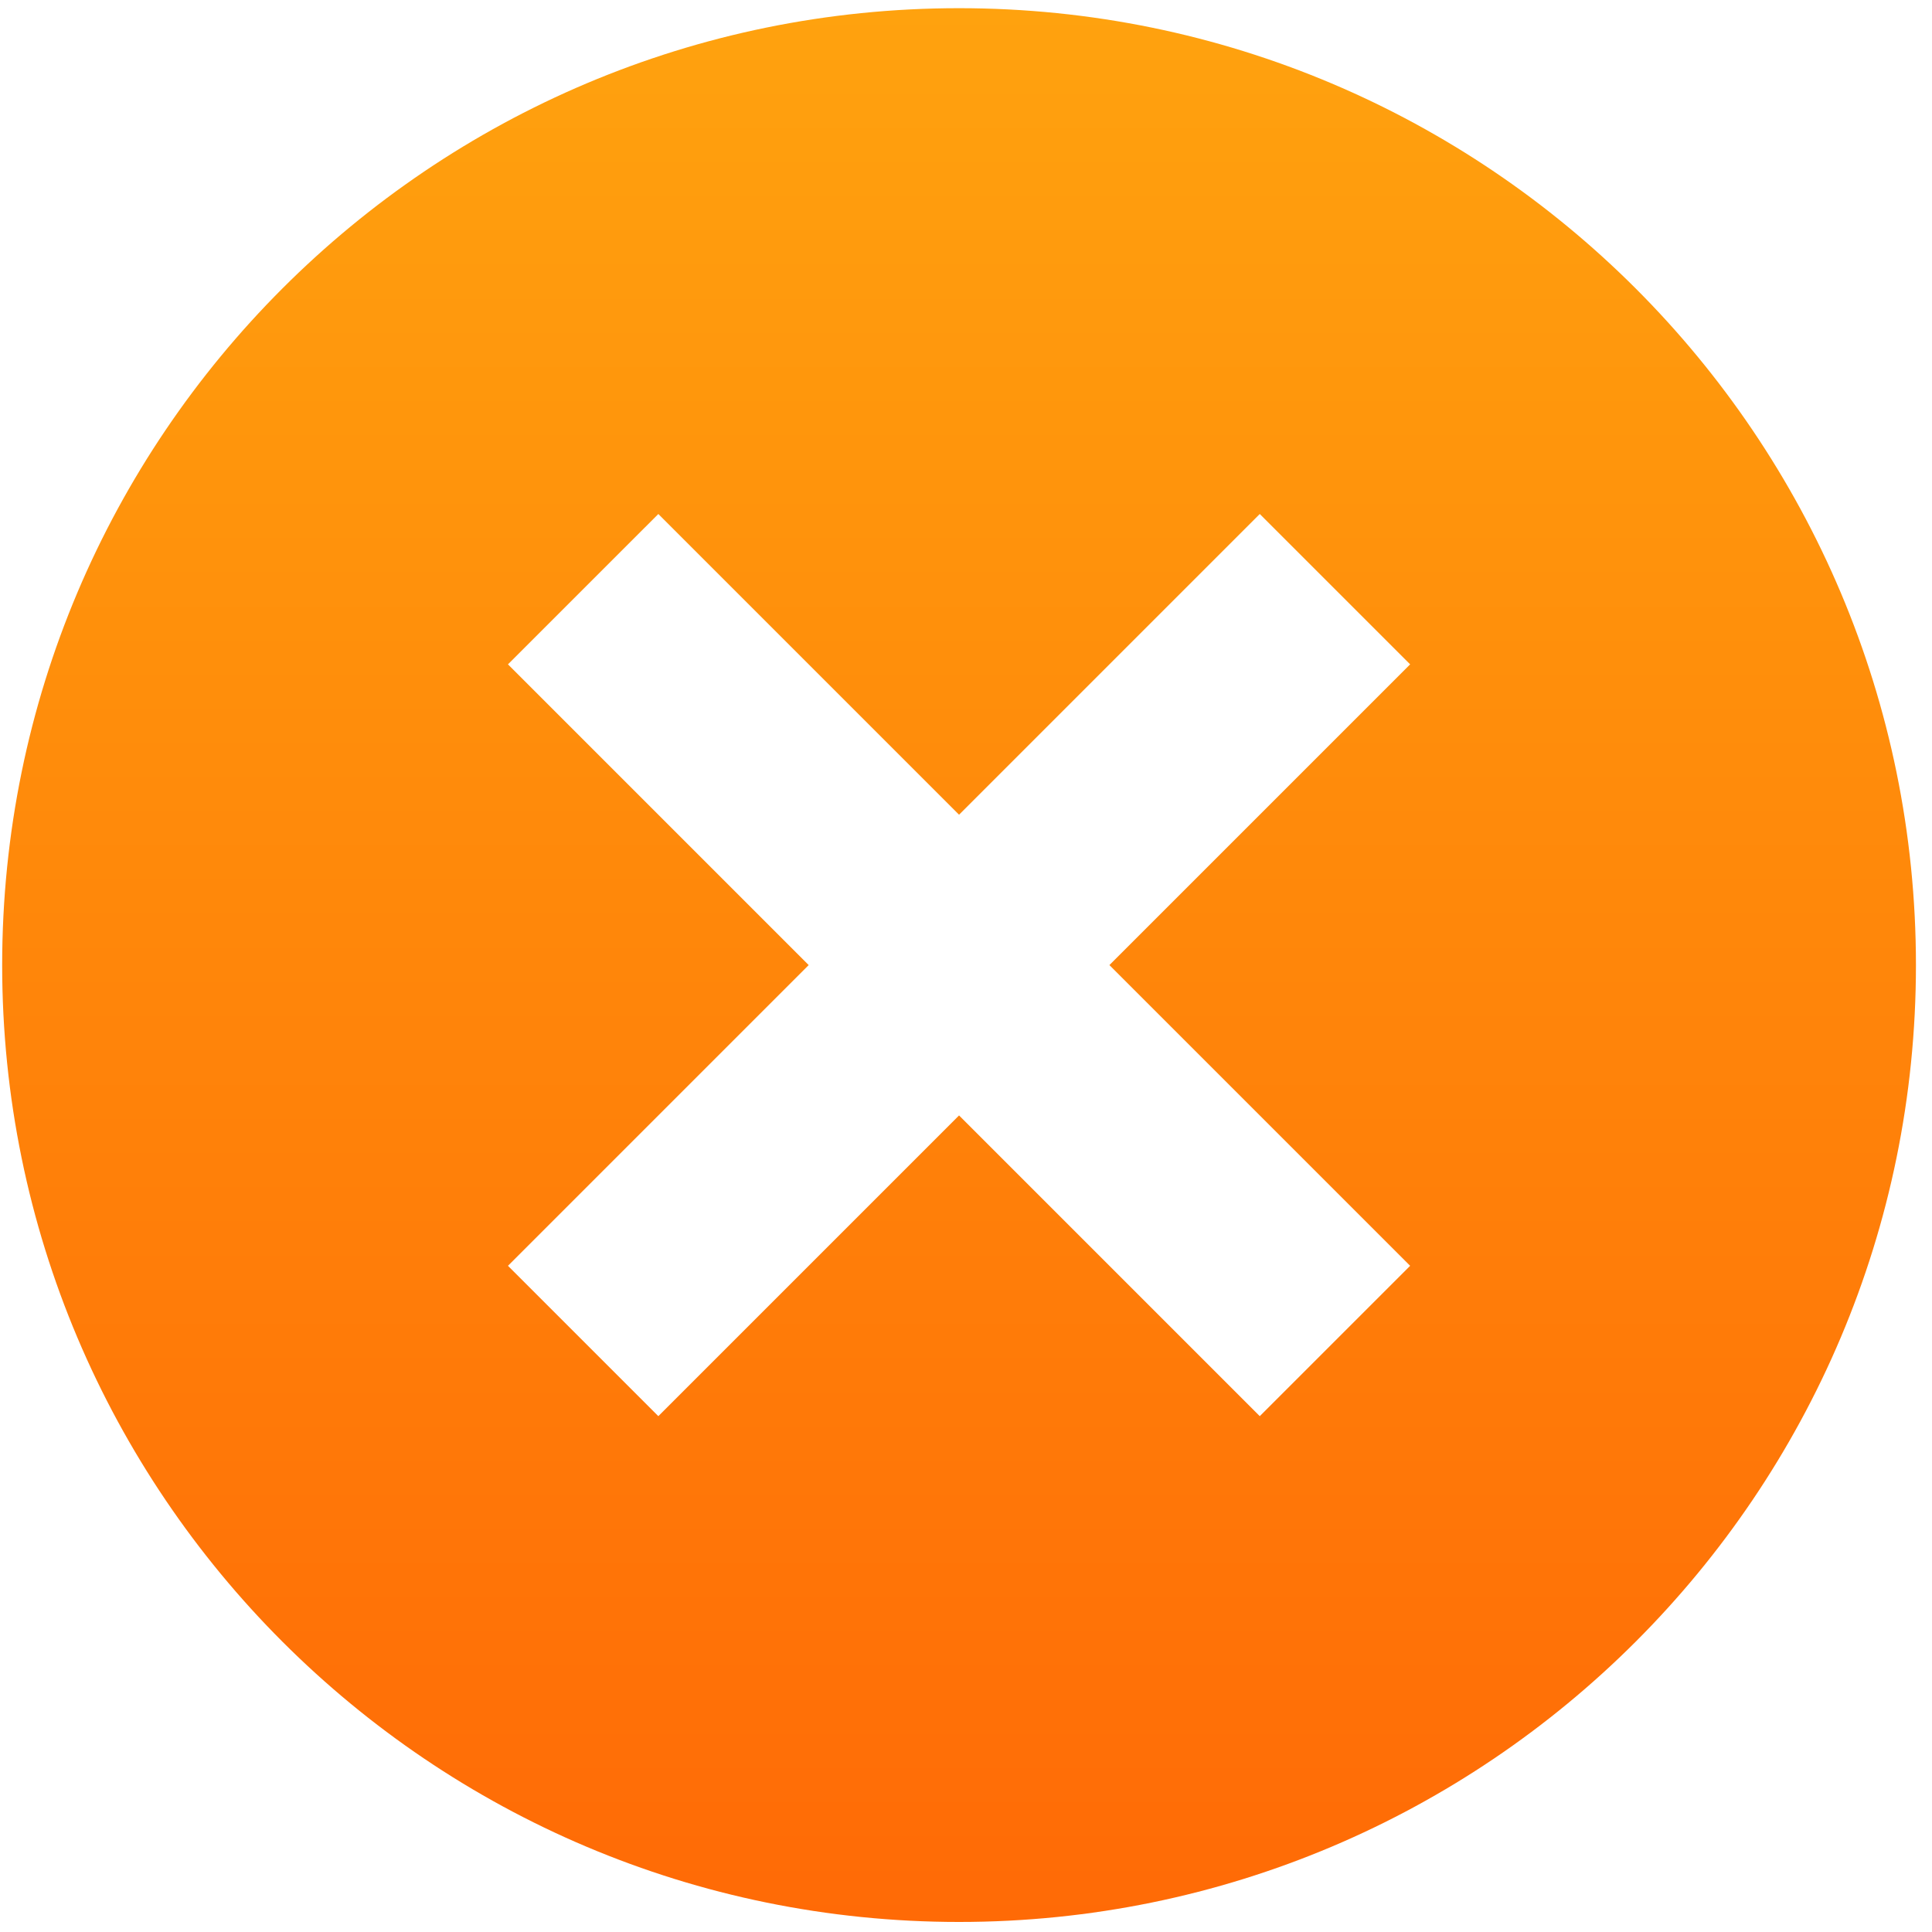 <svg width="106" height="106" viewBox="0 0 106 106" fill="none" xmlns="http://www.w3.org/2000/svg">
<path fill-rule="evenodd" clip-rule="evenodd" d="M105.119 52.95C105.119 23.954 81.614 0.449 52.619 0.449C23.624 0.449 0.119 23.954 0.119 52.95C0.119 81.944 23.624 105.449 52.619 105.449C81.614 105.449 105.119 81.944 105.119 52.95ZM60.868 52.95L77.368 36.45L69.118 28.201L52.619 44.7L36.12 28.201L27.87 36.45L44.369 52.95L27.87 69.449L36.12 77.698L52.619 61.199L69.118 77.698L77.368 69.449L60.868 52.95Z" fill="url(#paint0_linear_2271_2292)"/>
<defs>
<linearGradient id="paint0_linear_2271_2292" x1="52.619" y1="0.449" x2="52.619" y2="105.449" gradientUnits="userSpaceOnUse">
<stop stop-color="#FFA20E"/>
<stop offset="1" stop-color="#FF6A06"/>
</linearGradient>
</defs>
</svg>
